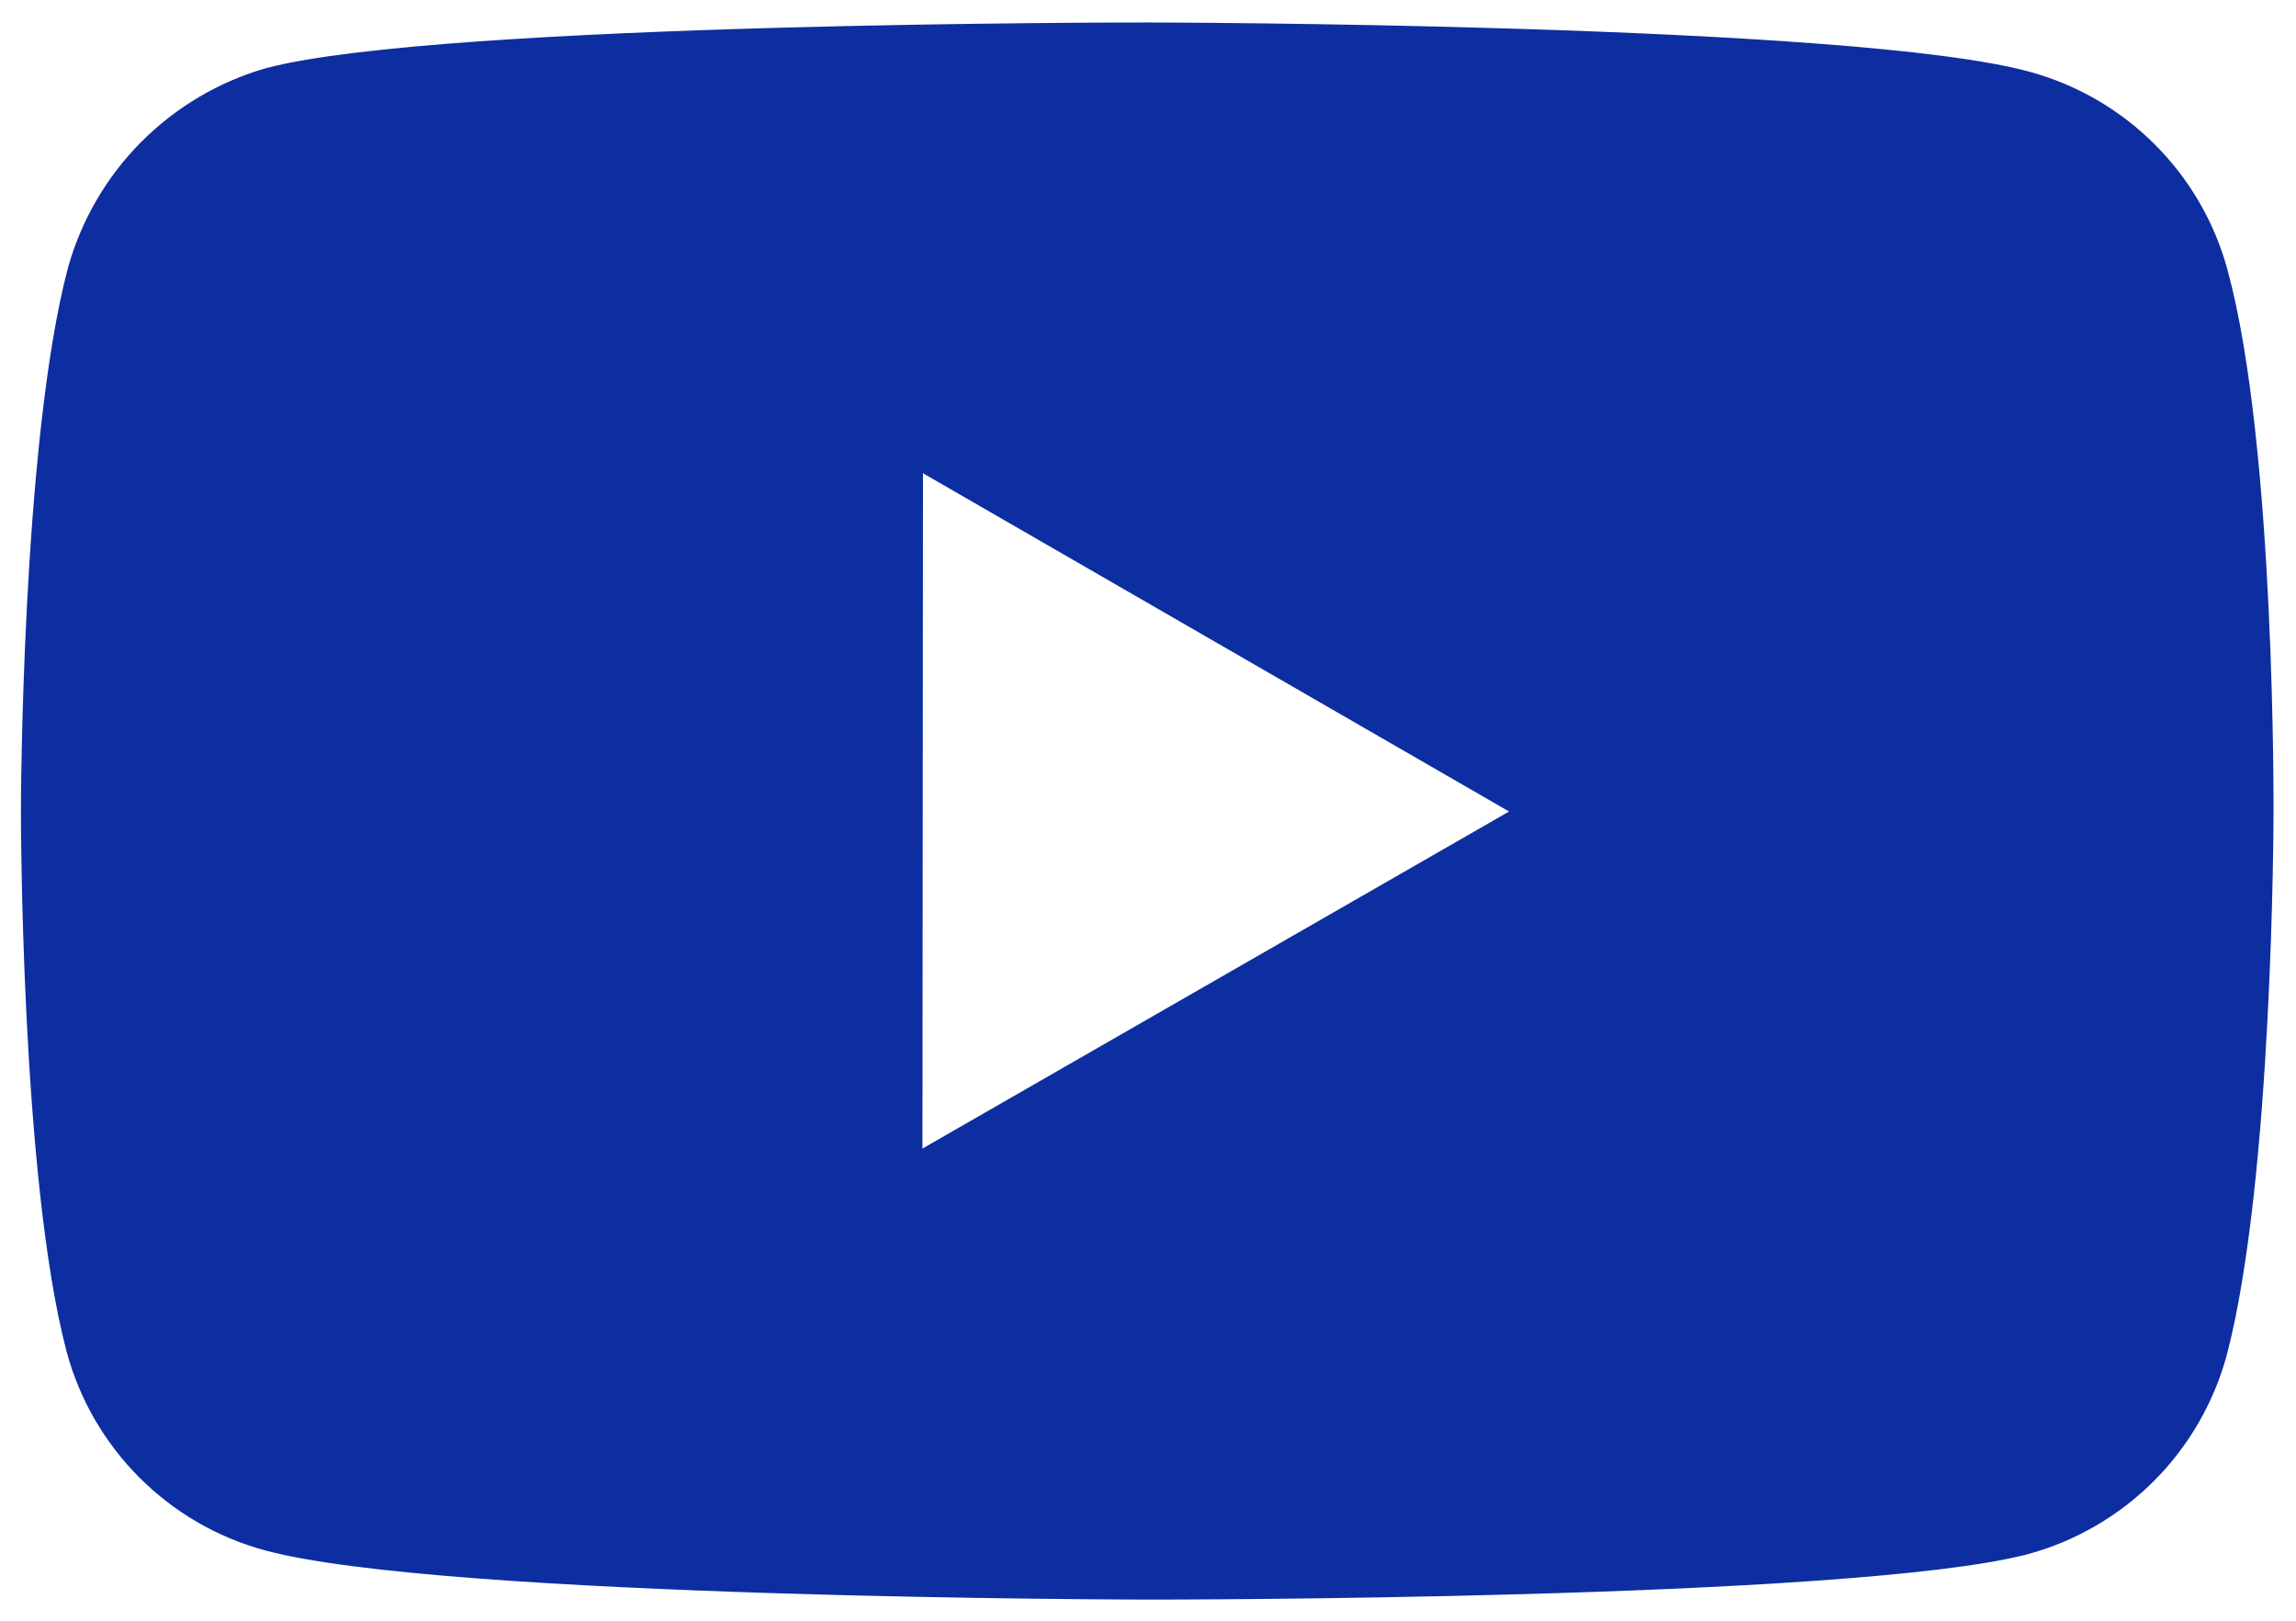 <svg width="34" height="24" viewBox="0 0 34 24" fill="none" xmlns="http://www.w3.org/2000/svg">
<path d="M32.988 4.005C32.799 3.301 32.428 2.658 31.912 2.142C31.397 1.626 30.756 1.253 30.052 1.062C27.442 0.345 17 0.333 17 0.333C17 0.333 6.56 0.322 3.948 1.007C3.245 1.207 2.605 1.585 2.089 2.104C1.574 2.623 1.201 3.265 1.005 3.97C0.317 6.58 0.31 11.993 0.31 11.993C0.31 11.993 0.303 17.433 0.987 20.017C1.37 21.445 2.495 22.573 3.925 22.958C6.562 23.675 16.975 23.687 16.975 23.687C16.975 23.687 27.417 23.698 30.027 23.015C30.731 22.824 31.373 22.452 31.89 21.937C32.406 21.422 32.779 20.78 32.972 20.077C33.662 17.468 33.667 12.057 33.667 12.057C33.667 12.057 33.7 6.615 32.988 4.005ZM13.66 17.008L13.668 7.008L22.347 12.017L13.66 17.008Z" fill="#0D2EA0"/>
</svg>

